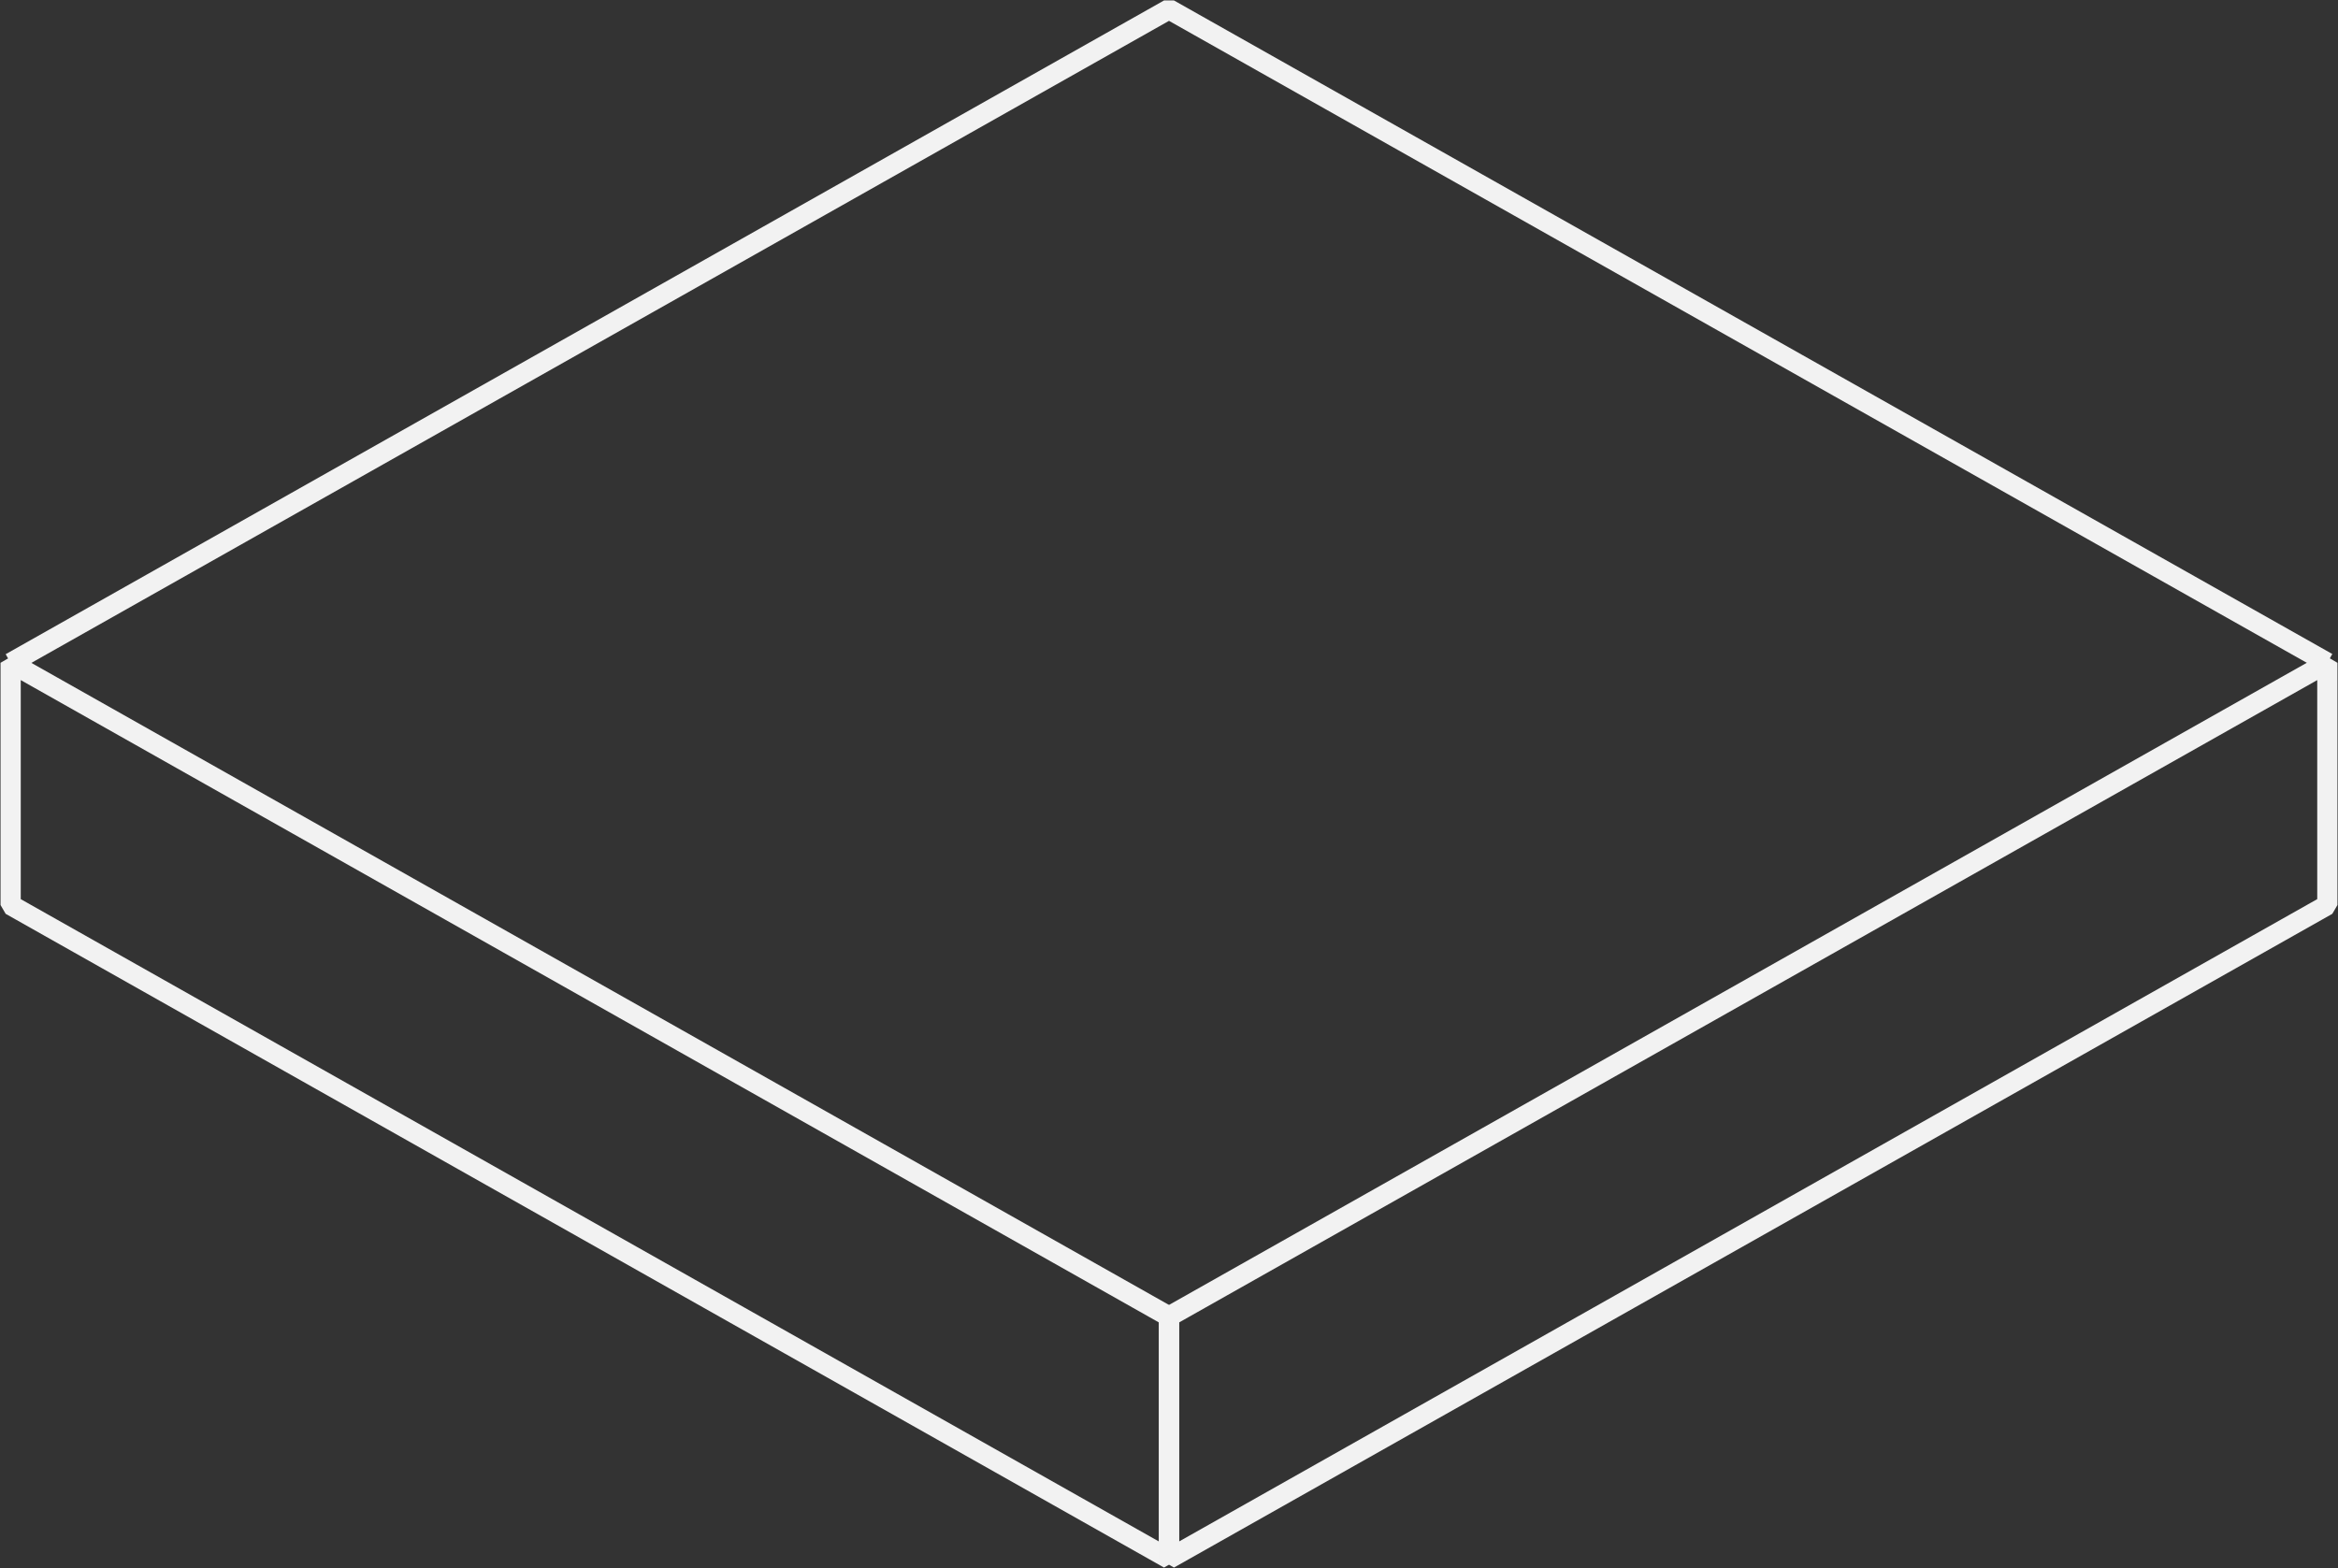 <svg width="161" height="108" viewBox="0 0 161 108" fill="none" xmlns="http://www.w3.org/2000/svg"><rect x="0" y="0" width="161" height="108" fill="#333333" stroke="none"/><g clip-path="url(#clip0_8241_4614)" fill-rule="evenodd" clip-rule="evenodd" fill="#F2F2F2"><path d="M.038 45.651l1.037-.606 79.767 45.027.354.606v16.685l-1.038.606L.39 62.942l-.353-.606V45.65zm1.391 1.192V61.93l78.375 44.242V91.085L1.429 46.843z"/><path d="M80.158 90.072l79.766-45.027 1.038.606v16.685l-.354.606-79.766 45.027-1.038-.606V90.678l.354-.606zm1.038 1.013v15.086l78.374-44.242V46.843L81.196 91.085z"/><path d="M80.158.031h.684l79.766 45.014-.684 1.212L80.5 1.436 1.075 46.27l-.684-1.212L80.158.031z"/></g><defs><clipPath id="clip0_8241_4614"><path fill="#fff" d="M0 0h161v108H0z"/></clipPath></defs></svg>